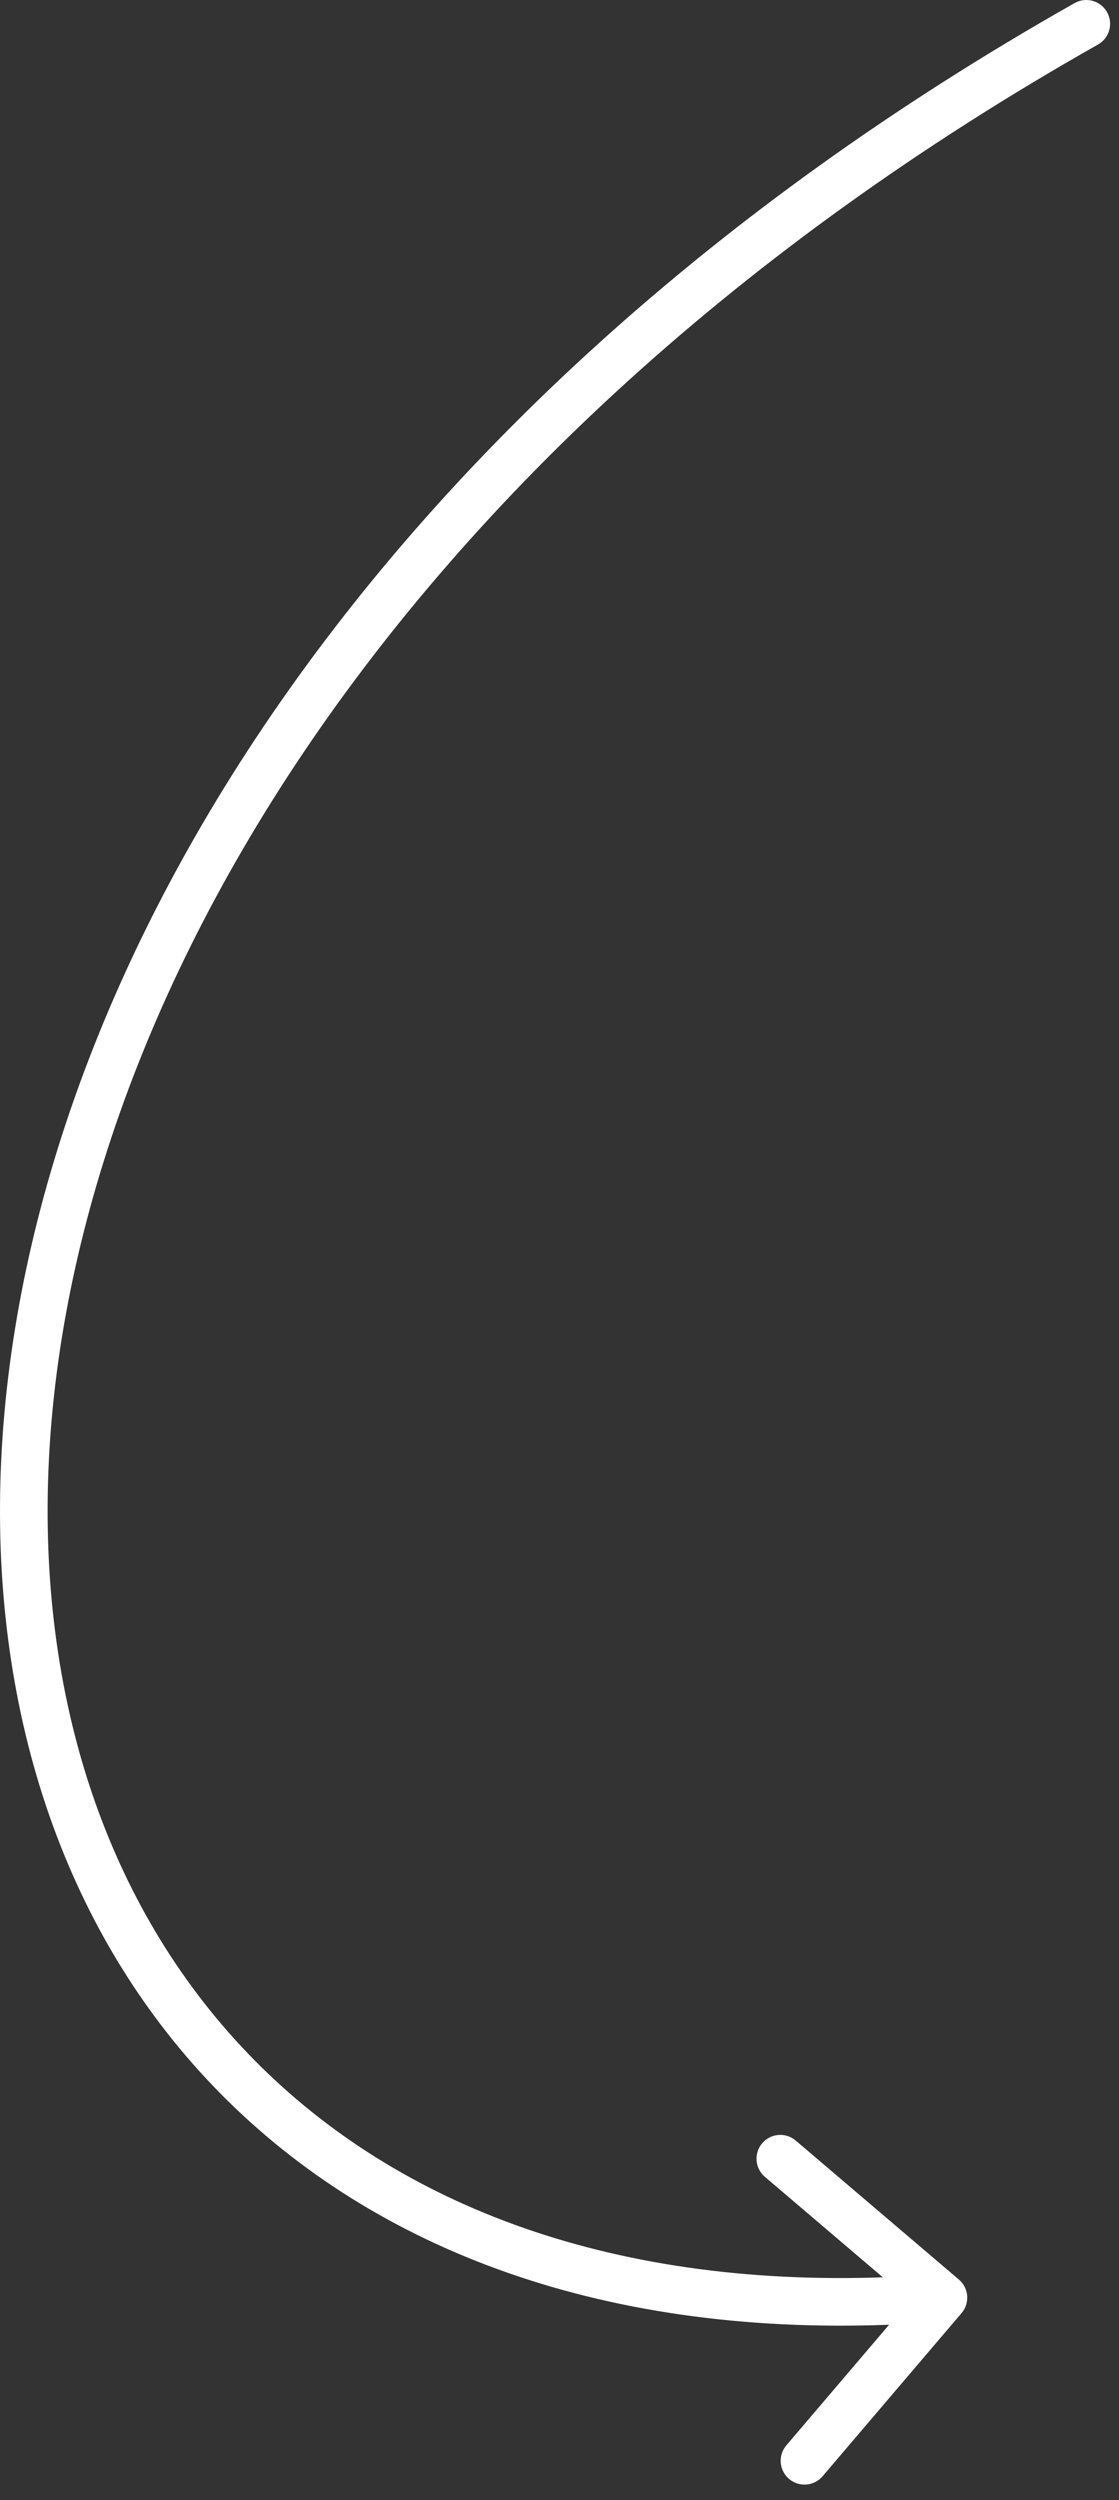 <?xml version="1.0" encoding="UTF-8"?> <svg xmlns="http://www.w3.org/2000/svg" width="47" height="105" viewBox="0 0 47 105" fill="none"><rect x="0" y="0" width="47" height="105" fill="#333333" stroke="none"/><path d="M45.134 0.13C45.614 -0.142 46.224 0.027 46.496 0.508C46.768 0.988 46.599 1.599 46.118 1.87L45.134 0.13ZM40.274 95.739C40.695 96.097 40.745 96.728 40.387 97.148L34.551 104C34.193 104.42 33.562 104.471 33.141 104.112C32.721 103.754 32.67 103.123 33.029 102.703L38.216 96.613L32.126 91.425C31.706 91.067 31.655 90.436 32.014 90.015C32.372 89.595 33.003 89.544 33.423 89.903L40.274 95.739ZM46.118 1.87C15.843 18.993 2.123 43.579 2.001 63.194C1.94 72.995 5.264 81.536 11.572 87.384C17.874 93.228 27.267 96.486 39.546 95.503L39.706 97.497C26.985 98.514 17.003 95.147 10.212 88.85C3.425 82.558 -0.063 73.443 0.001 63.181C0.129 42.671 14.409 17.507 45.134 0.13L46.118 1.87Z" fill="white"></path></svg> 